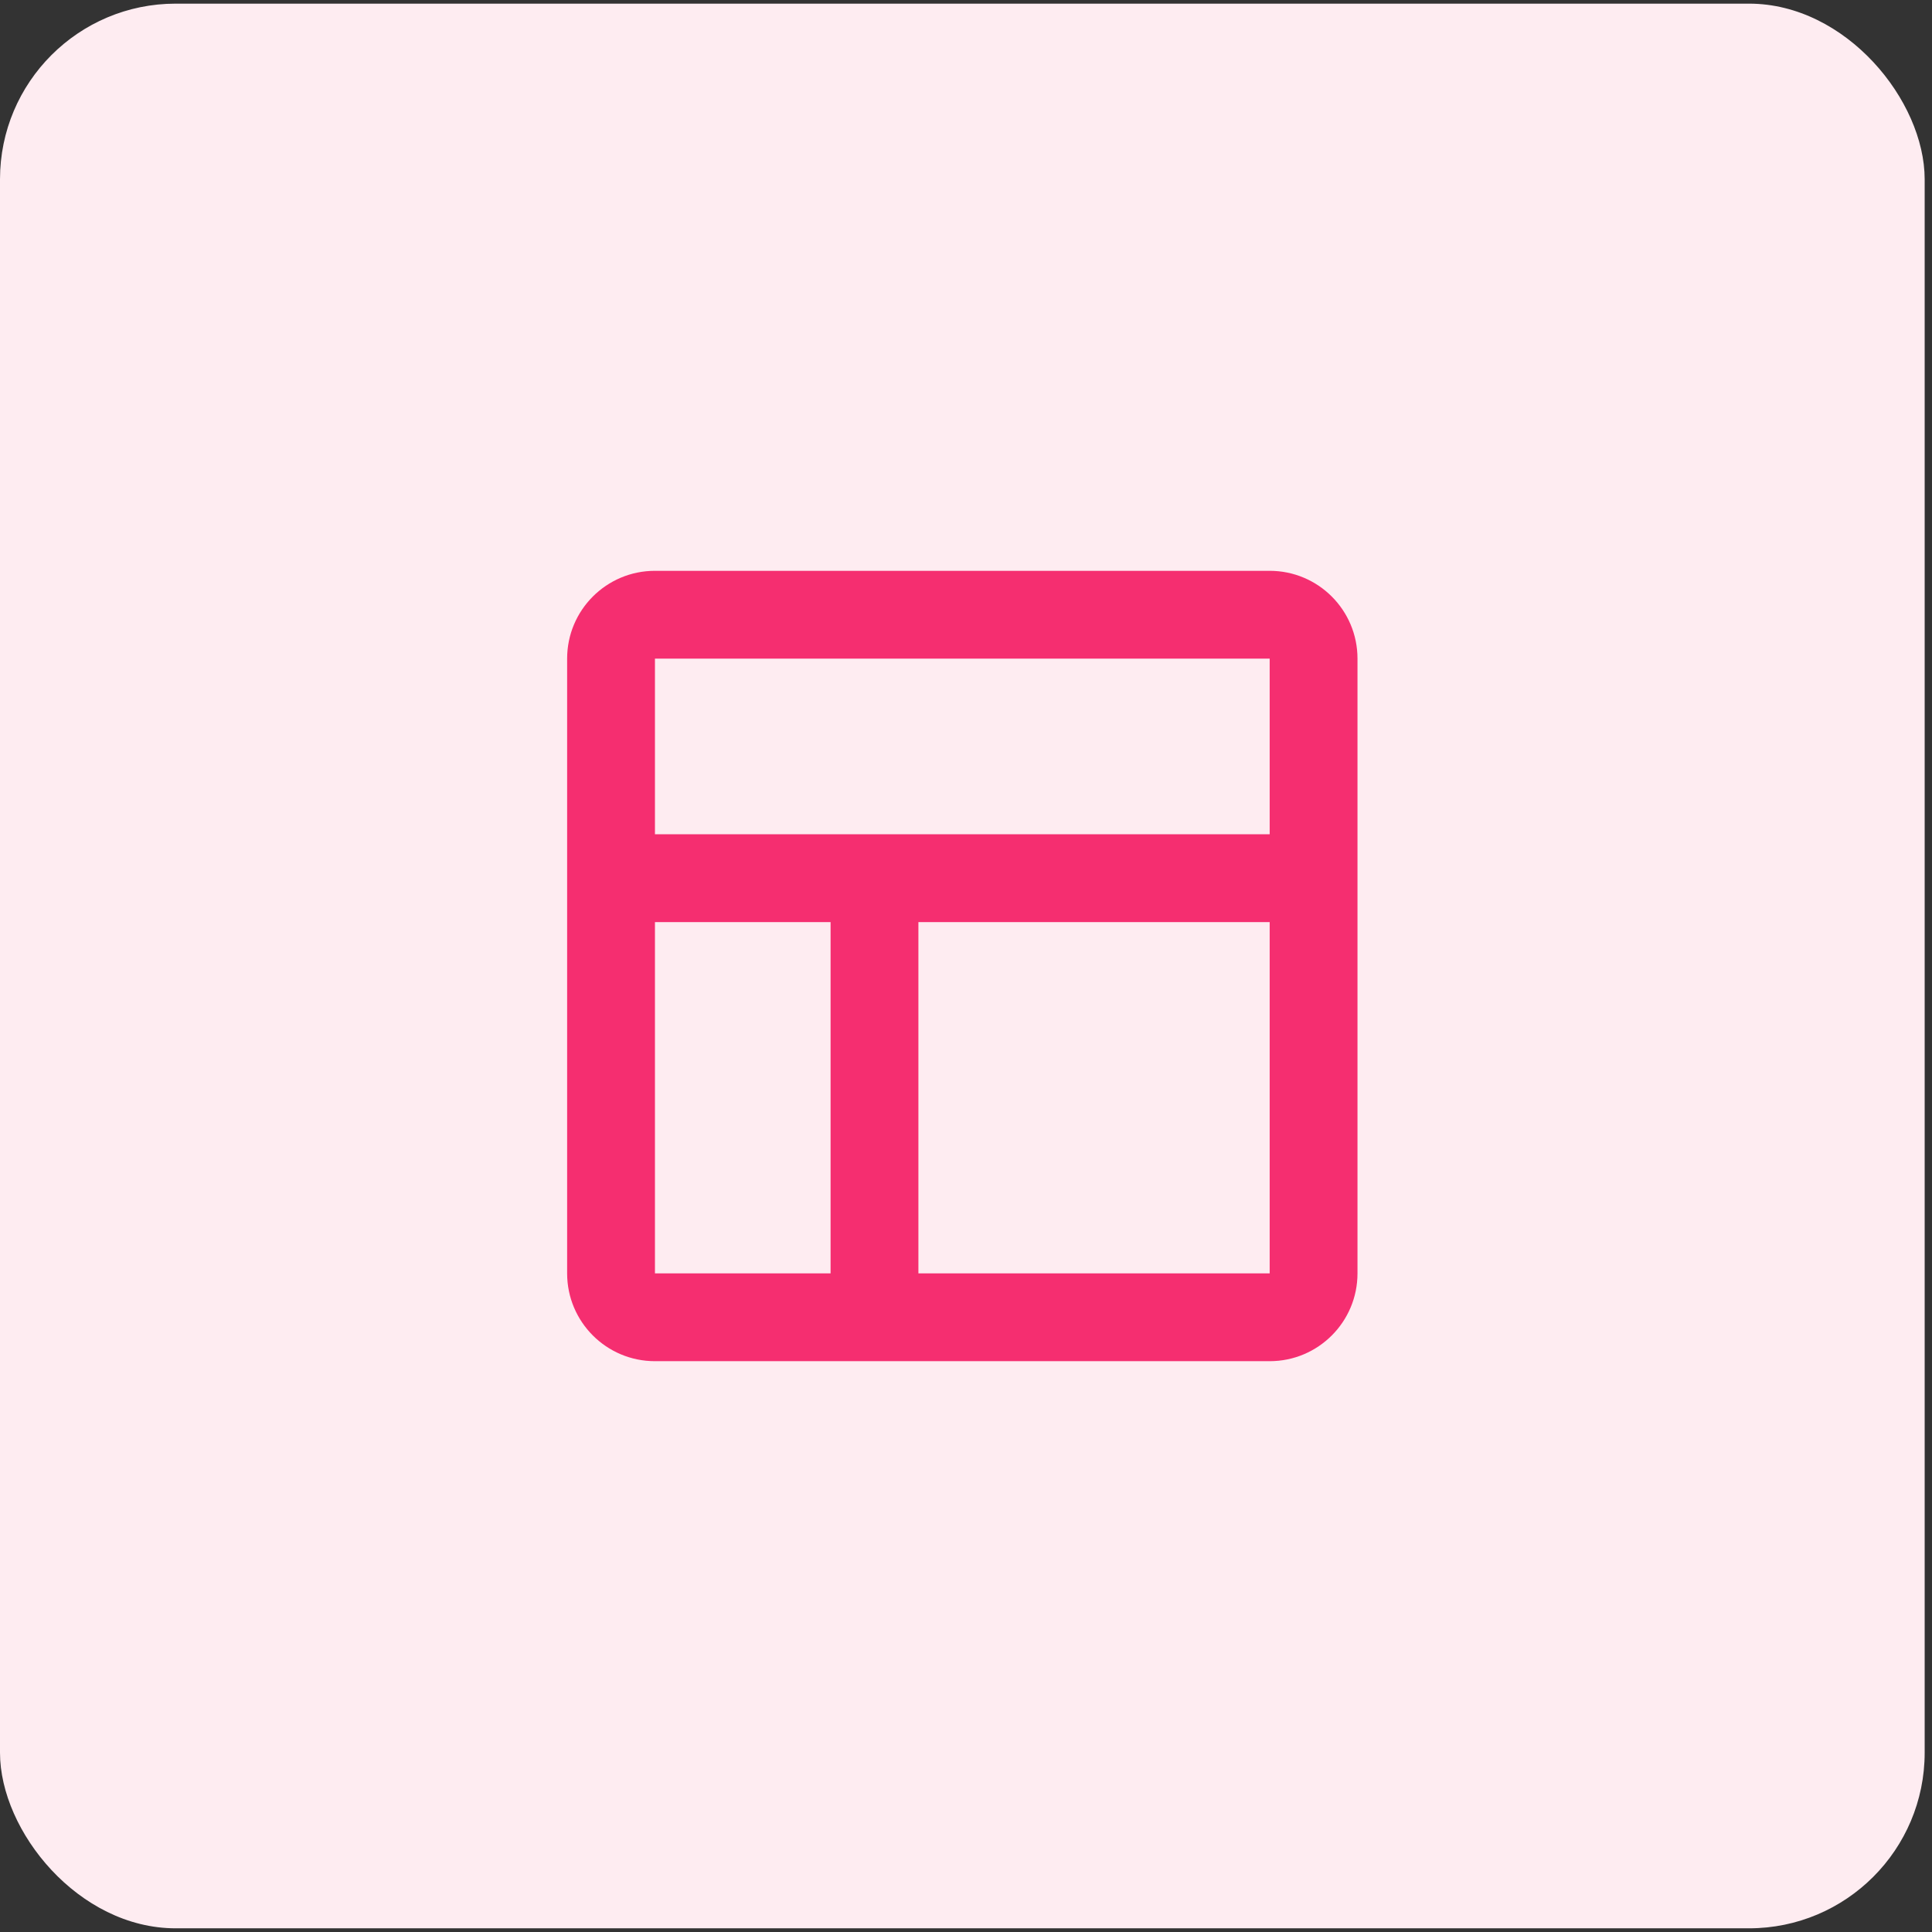 <svg width="44" height="44" viewBox="0 0 44 44" fill="none" xmlns="http://www.w3.org/2000/svg">
<rect x="0" y="0" width="44" height="44" fill="#333333" stroke="none"/>
<rect y="0.083" width="43.833" height="43.833" rx="4" fill="#FEECF1"/>
<path fill-rule="evenodd" clip-rule="evenodd" d="M14.916 13C13.811 13 12.916 13.895 12.916 15V29C12.916 30.105 13.811 31 14.916 31H28.916C30.021 31 30.916 30.105 30.916 29V15C30.916 13.895 30.021 13 28.916 13H14.916ZM28.916 19H14.916V15H28.916V19ZM28.916 29H20.916V21H28.916V29ZM18.916 29V21H14.916V29H18.916Z" fill="#F52E70"/>
</svg>
